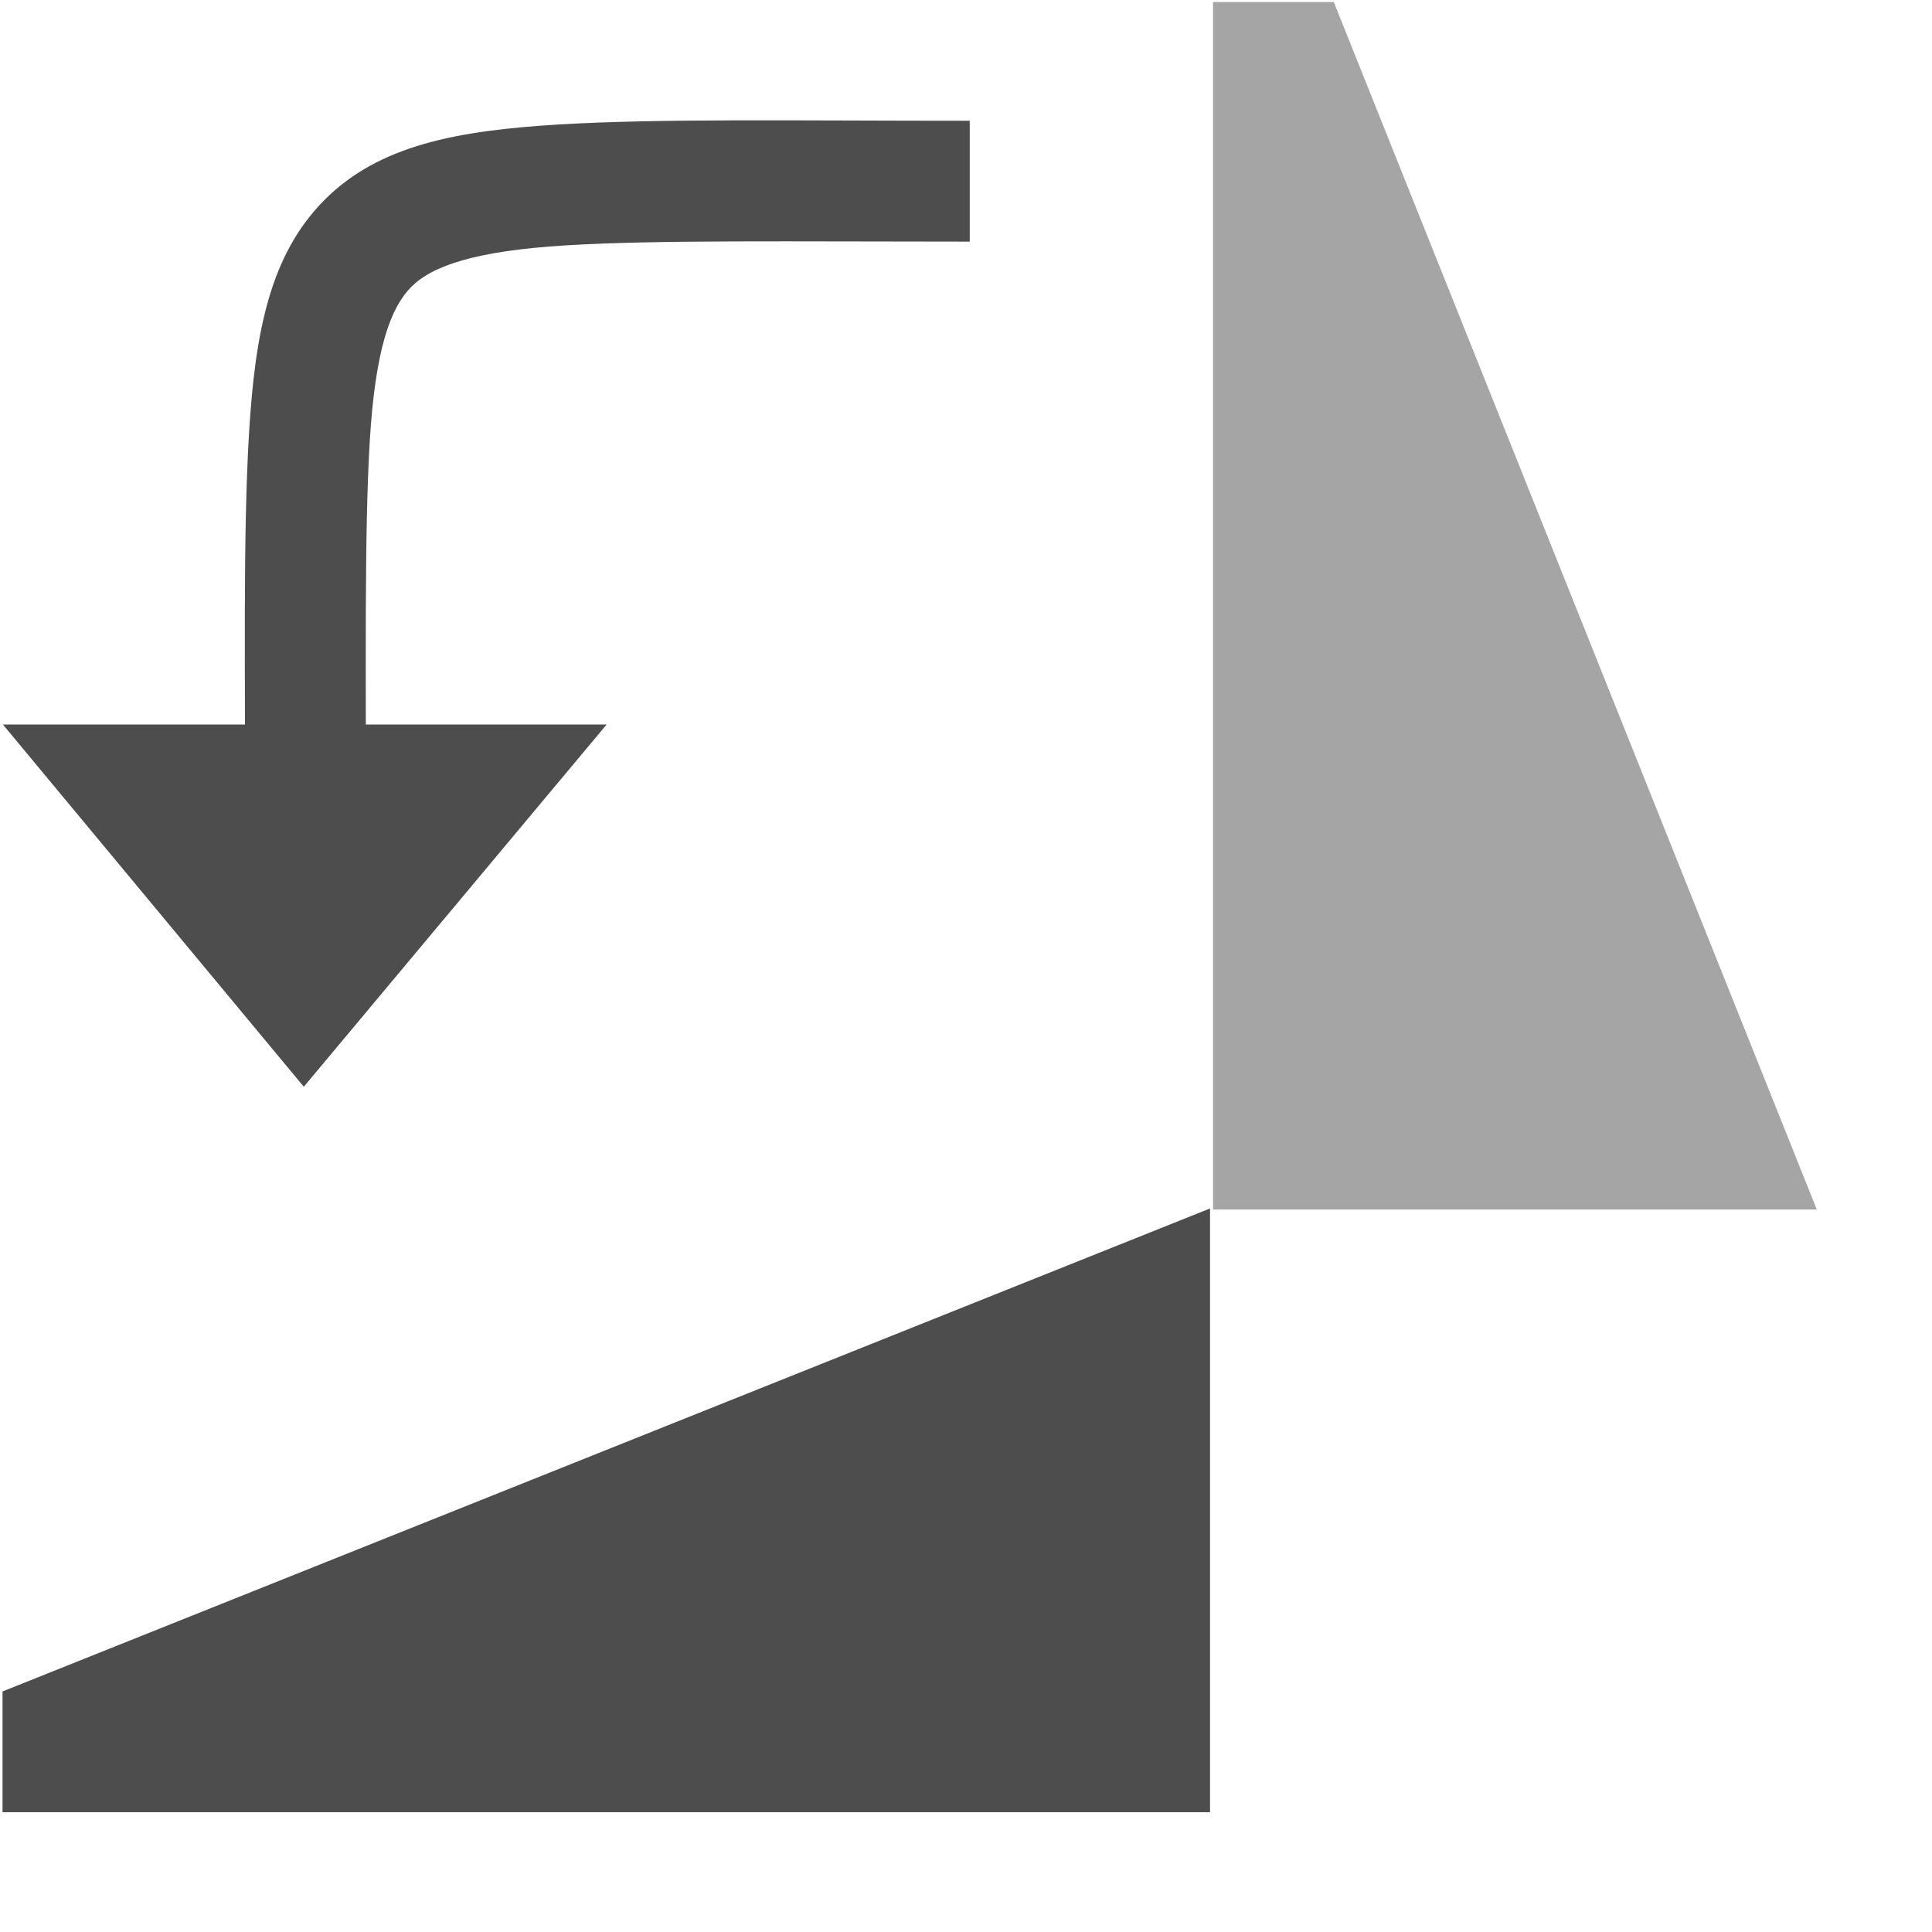 <svg xmlns="http://www.w3.org/2000/svg" width="16" height="16" version="1.1">
 <g transform="translate(-31.976,-220.362)">
  <path fill="#4d4d4d" d="m 31.997,235.37 10,0 0,-5 -10,4 z"/>
  <path fill="#4d4d4d" opacity=".5" d="m 42.022,220.379 0,10 5,0 -4,-10 z"/>
  <path fill="#4d4d4d" d="m 40.007,221.362 c -1.488,0 -2.571,-0.019 -3.406,0.031 -0.835,0.051 -1.484,0.169 -1.938,0.625 -0.453,0.456 -0.575,1.099 -0.625,1.938 -0.05,0.839 -0.031,1.943 -0.031,3.438 l 1,0 c 0,-1.508 -0.014,-2.616 0.031,-3.375 0.045,-0.759 0.171,-1.108 0.344,-1.281 0.172,-0.173 0.526,-0.298 1.281,-0.344 0.755,-0.046 1.842,-0.031 3.344,-0.031 l 0,-1 z"/>
  <path fill="#4d4d4d" d="m 34.492,229.362 2.508,-3 -5,0"/>
 </g>
</svg>

